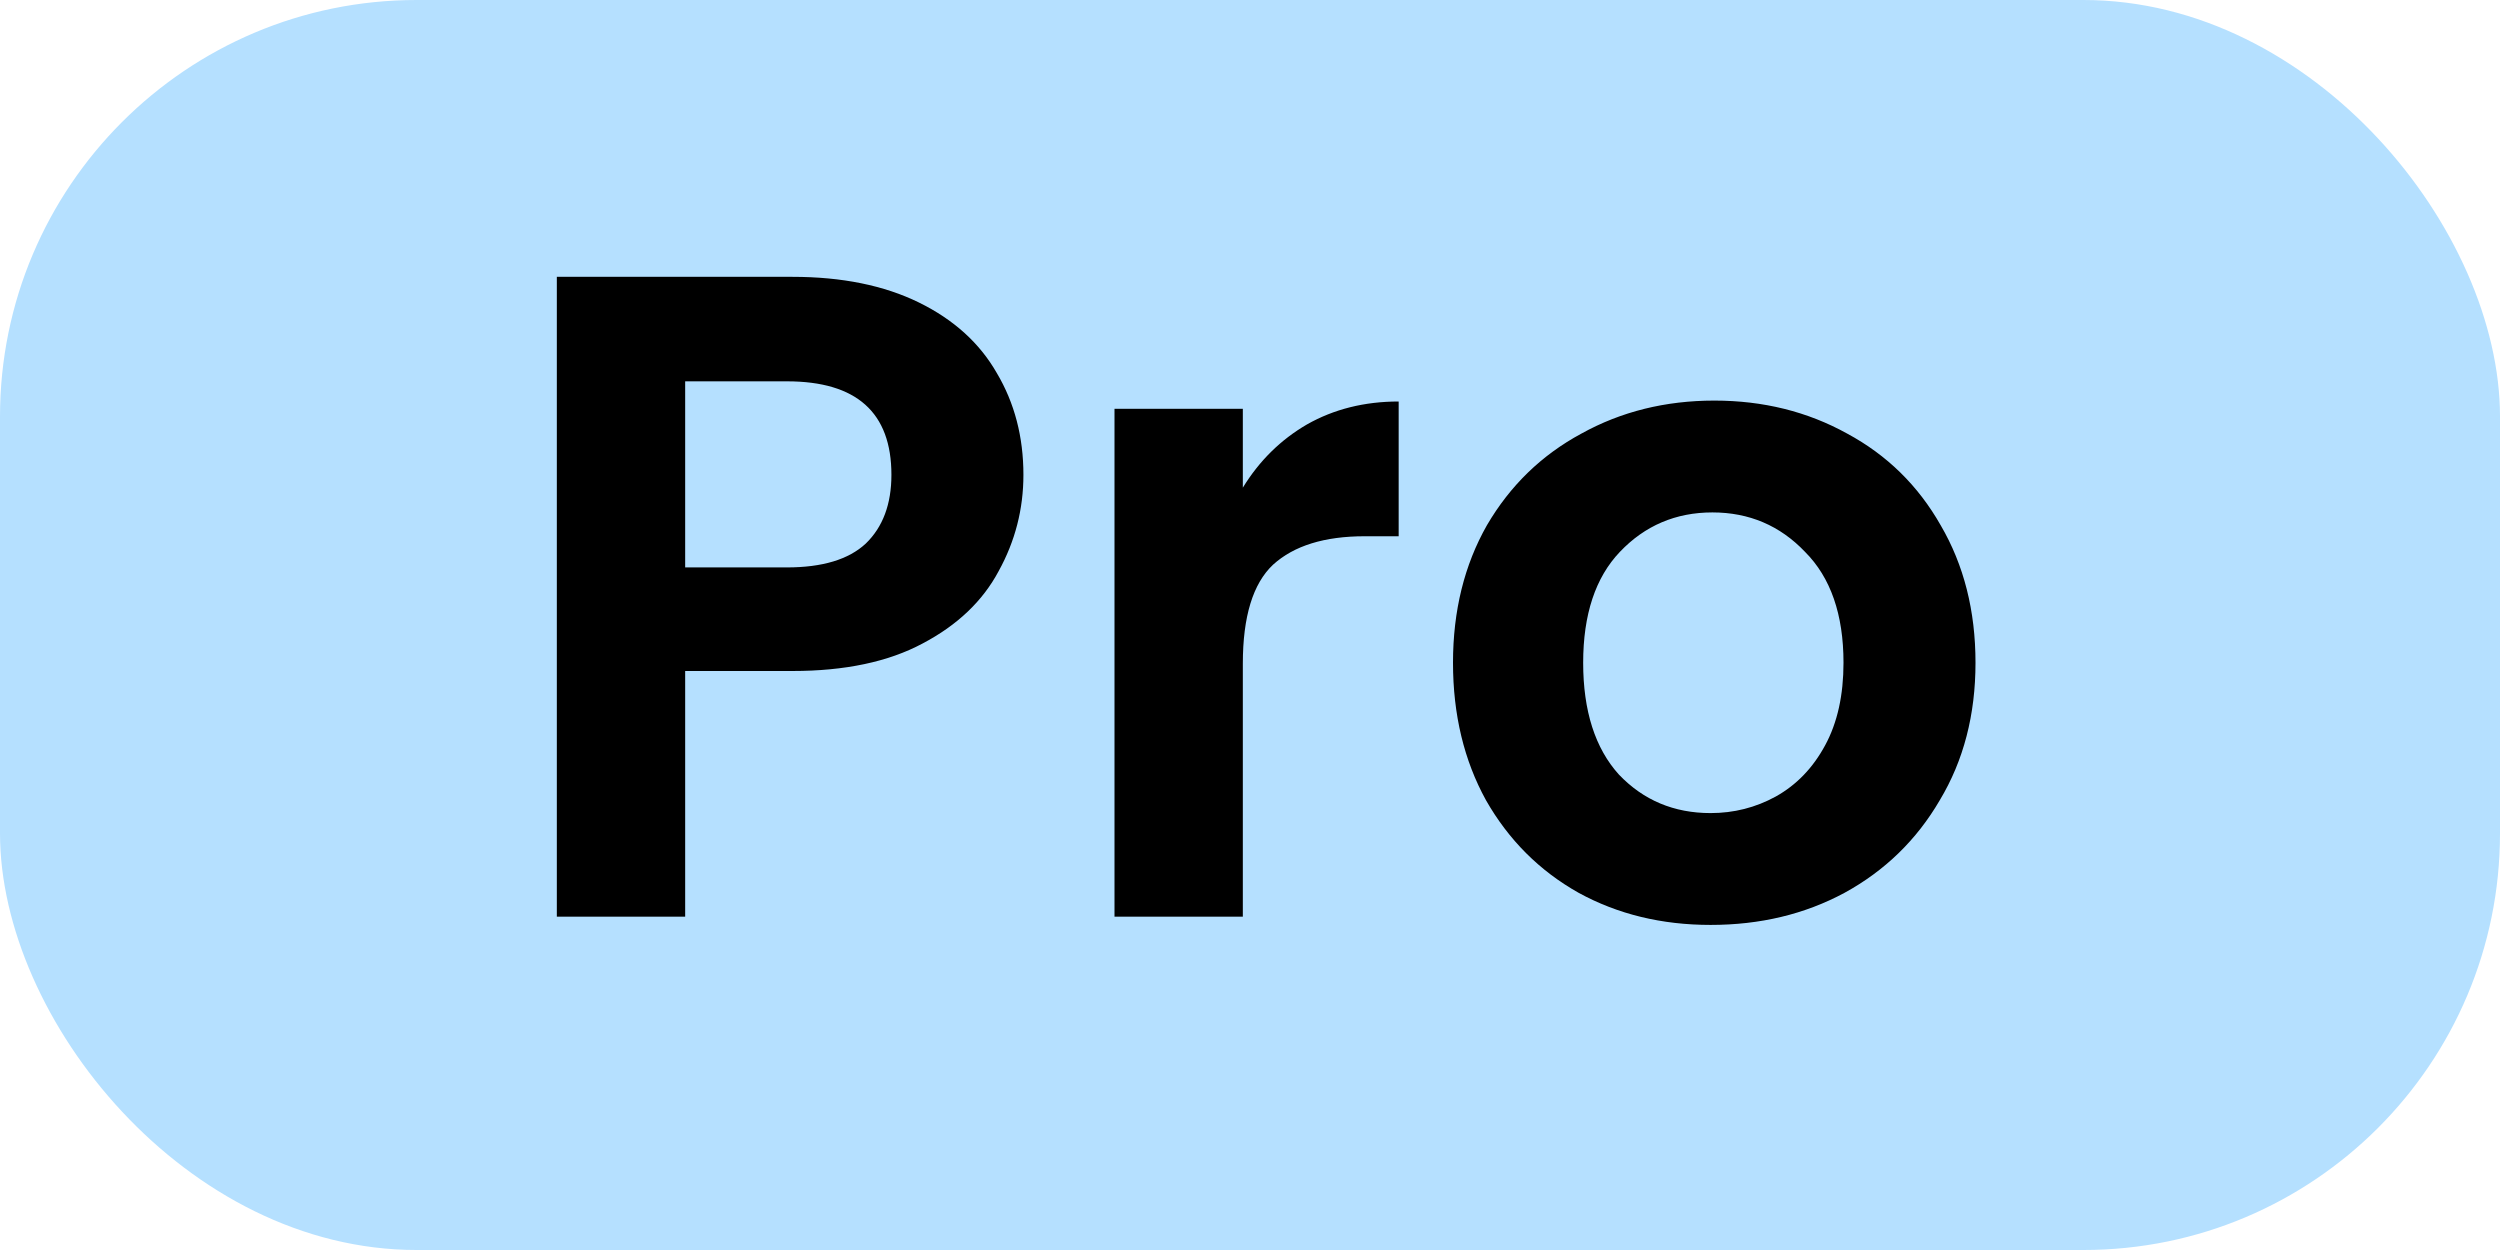 <svg width="30" height="15" viewBox="0 0 30 15" fill="none" xmlns="http://www.w3.org/2000/svg">
<g clip-path="url(#clip0_254_7400)">
<rect width="30" height="15" rx="5" fill="#B5E0FF"/>
<path d="M12.281 5.698C12.281 6.109 12.182 6.494 11.984 6.853C11.793 7.212 11.489 7.502 11.071 7.722C10.66 7.942 10.139 8.052 9.509 8.052H8.222V11H6.682V3.322H9.509C10.103 3.322 10.609 3.425 11.027 3.63C11.445 3.835 11.757 4.118 11.962 4.477C12.175 4.836 12.281 5.243 12.281 5.698ZM9.443 6.809C9.868 6.809 10.184 6.714 10.389 6.523C10.594 6.325 10.697 6.05 10.697 5.698C10.697 4.95 10.279 4.576 9.443 4.576H8.222V6.809H9.443ZM14.914 5.852C15.112 5.529 15.369 5.276 15.684 5.093C16.007 4.91 16.374 4.818 16.784 4.818V6.435H16.377C15.893 6.435 15.527 6.549 15.277 6.776C15.035 7.003 14.914 7.399 14.914 7.964V11H13.374V4.906H14.914V5.852ZM20.527 11.099C19.941 11.099 19.413 10.971 18.944 10.714C18.474 10.45 18.104 10.08 17.832 9.603C17.569 9.126 17.436 8.576 17.436 7.953C17.436 7.33 17.572 6.78 17.843 6.303C18.122 5.826 18.5 5.46 18.977 5.203C19.453 4.939 19.985 4.807 20.572 4.807C21.158 4.807 21.69 4.939 22.166 5.203C22.643 5.46 23.017 5.826 23.288 6.303C23.567 6.78 23.706 7.33 23.706 7.953C23.706 8.576 23.564 9.126 23.277 9.603C22.999 10.08 22.617 10.45 22.134 10.714C21.657 10.971 21.122 11.099 20.527 11.099ZM20.527 9.757C20.806 9.757 21.067 9.691 21.308 9.559C21.558 9.42 21.756 9.214 21.902 8.943C22.049 8.672 22.122 8.342 22.122 7.953C22.122 7.374 21.968 6.93 21.66 6.622C21.36 6.307 20.989 6.149 20.549 6.149C20.11 6.149 19.739 6.307 19.439 6.622C19.145 6.93 18.998 7.374 18.998 7.953C18.998 8.532 19.142 8.98 19.427 9.295C19.721 9.603 20.087 9.757 20.527 9.757Z" fill="black"/>
</g>
<defs>
<clipPath id="clip0_254_7400">
<rect width="30" height="15" rx="5" fill="white"/>
</clipPath>
</defs>
</svg>

